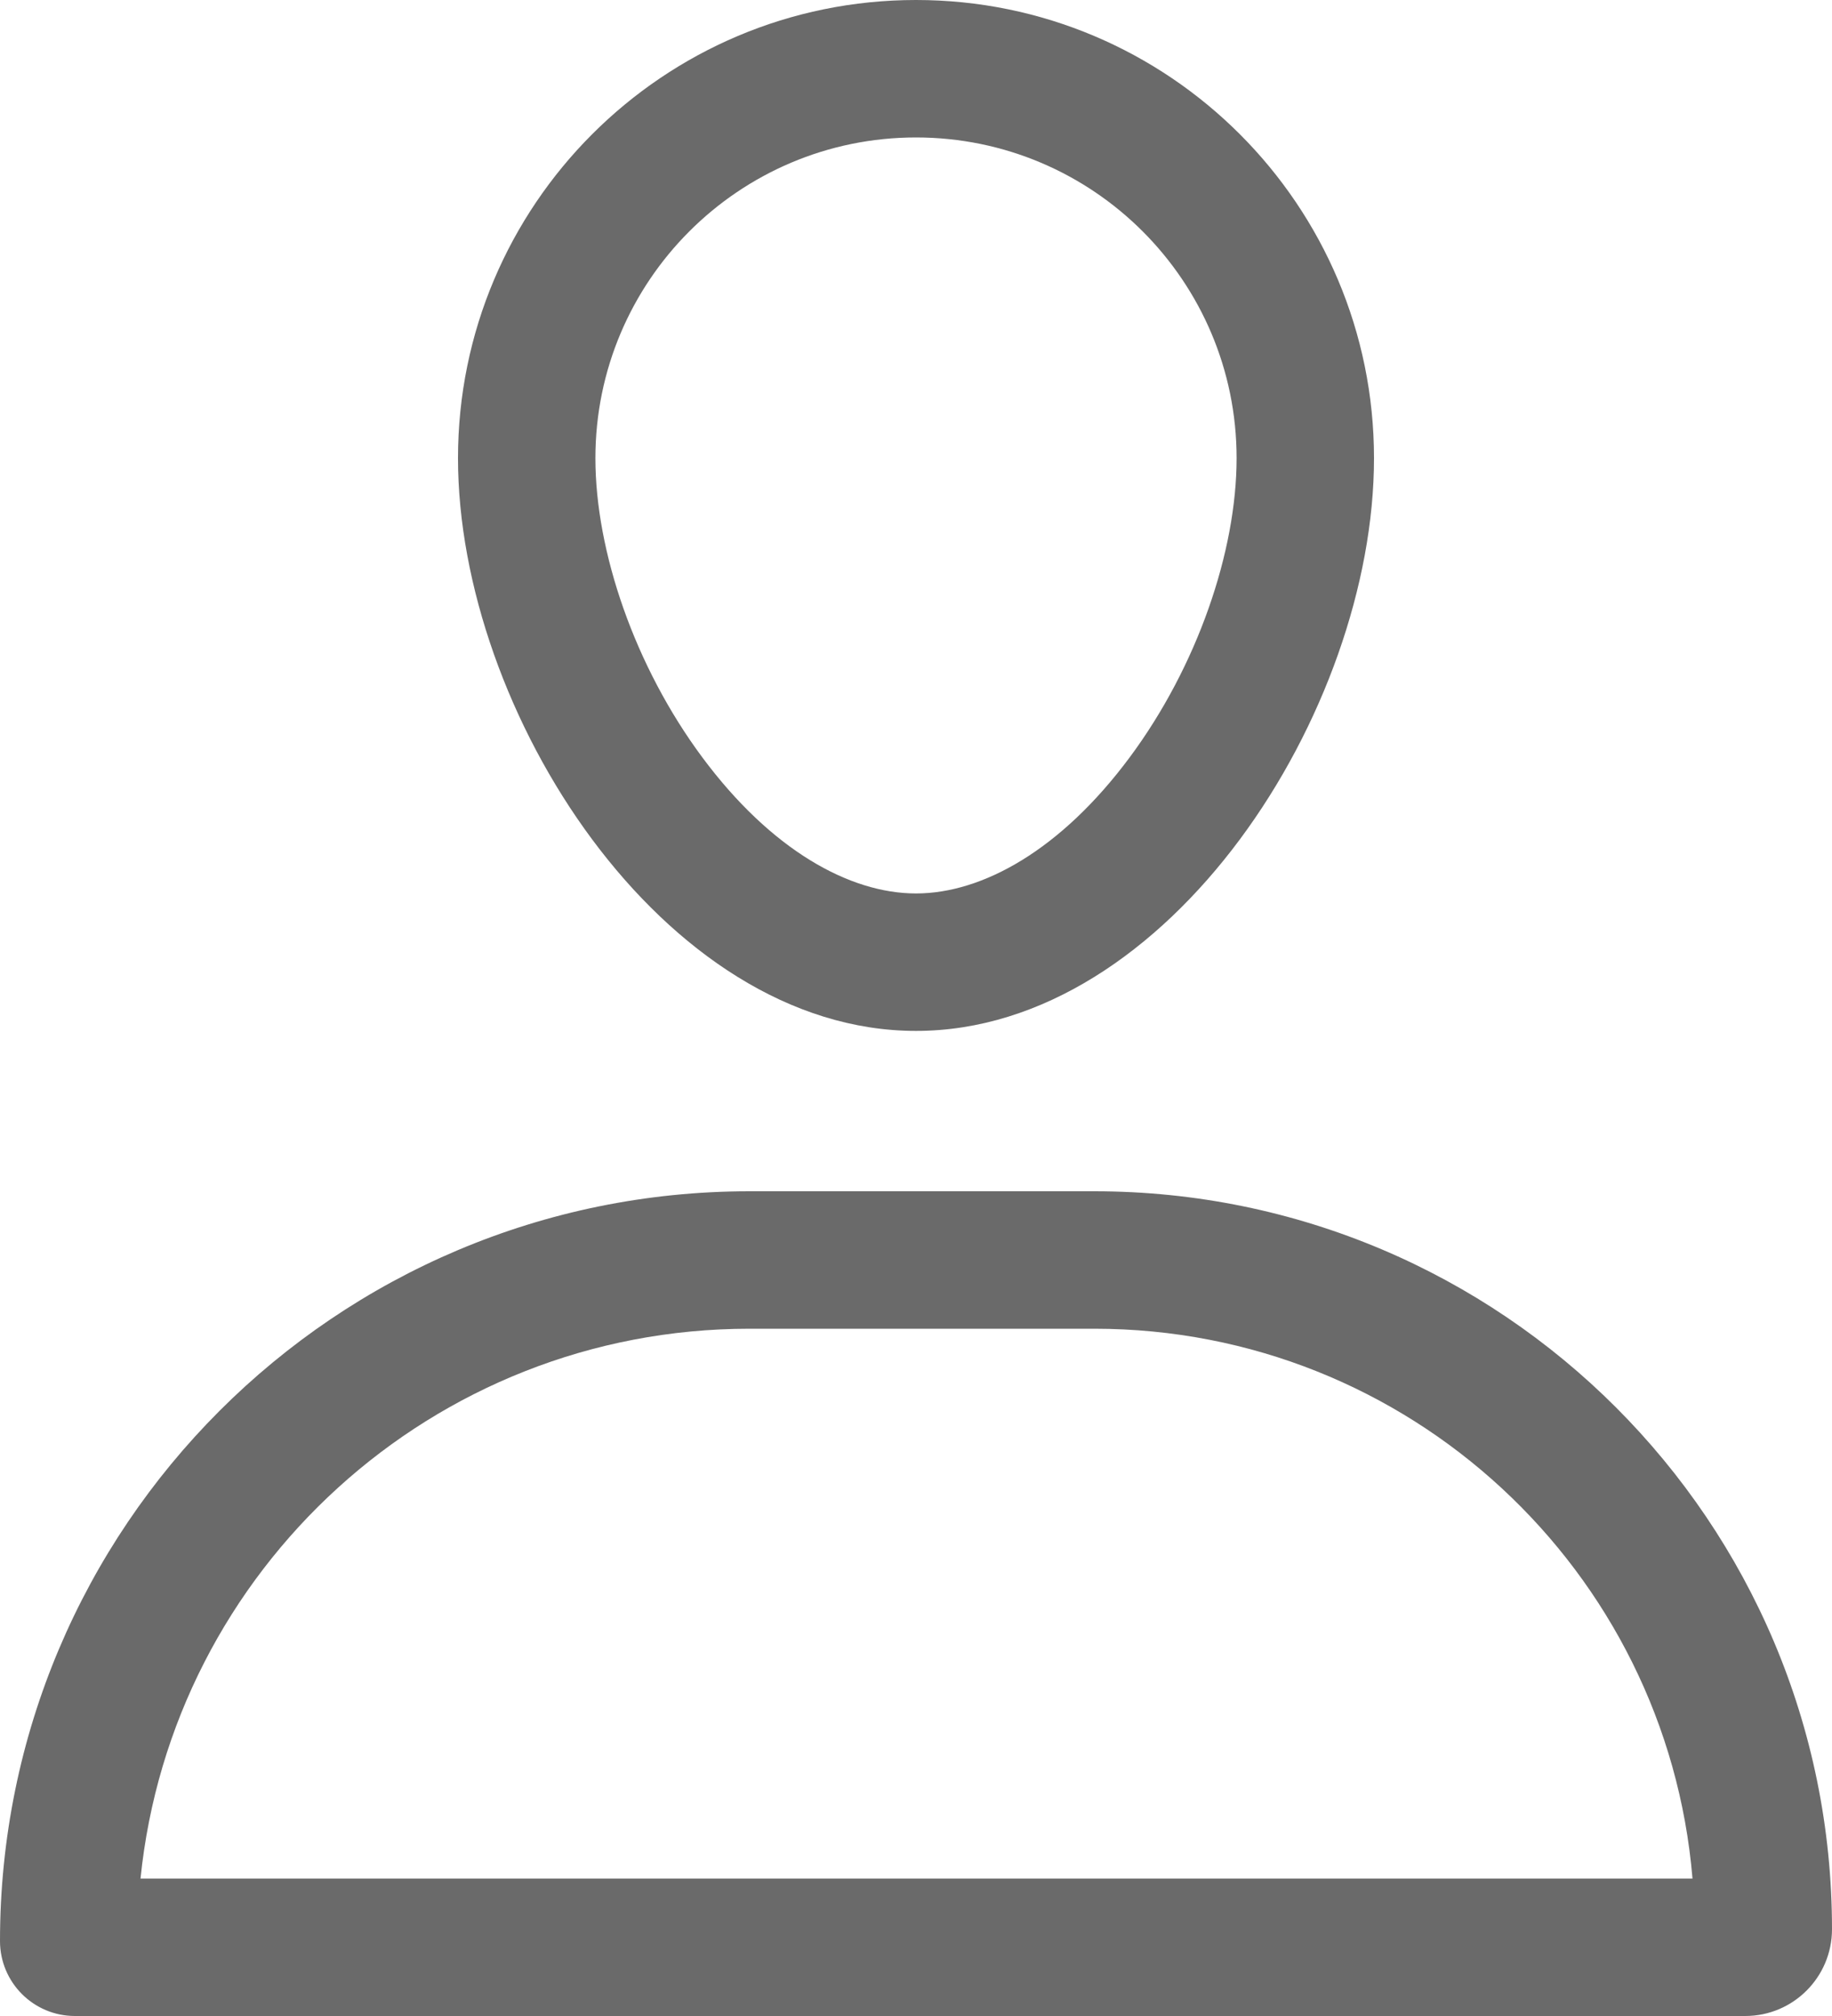 <svg width="20" height="22" viewBox="0 0 20 22" fill="none" xmlns="http://www.w3.org/2000/svg">
<path fill-rule="evenodd" clip-rule="evenodd" d="M15 5C15 7.761 12.761 11.25 10 11.25C7.239 11.25 5 7.761 5 5C5 2.239 7.239 0 10 0C12.761 0 15 2.239 15 5ZM13.5 5C13.5 6.017 13.071 7.272 12.332 8.266C11.582 9.275 10.726 9.75 10 9.75C9.274 9.75 8.418 9.275 7.668 8.266C6.929 7.272 6.5 6.017 6.5 5C6.5 3.067 8.067 1.5 10 1.5C11.933 1.5 13.5 3.067 13.5 5Z" fill="#6A6A6A"/>
<path fill-rule="evenodd" clip-rule="evenodd" d="M0 21.182C0 16.663 3.663 13 8.182 13H11.947C16.395 13 20 16.605 20 21.053C20 21.576 19.576 22 19.053 22H0.818C0.366 22 0 21.634 0 21.182ZM8.182 14.5H11.947C15.38 14.5 18.196 17.14 18.477 20.5H1.534C1.876 17.13 4.722 14.5 8.182 14.5Z" fill="#6A6A6A"/>
</svg>
